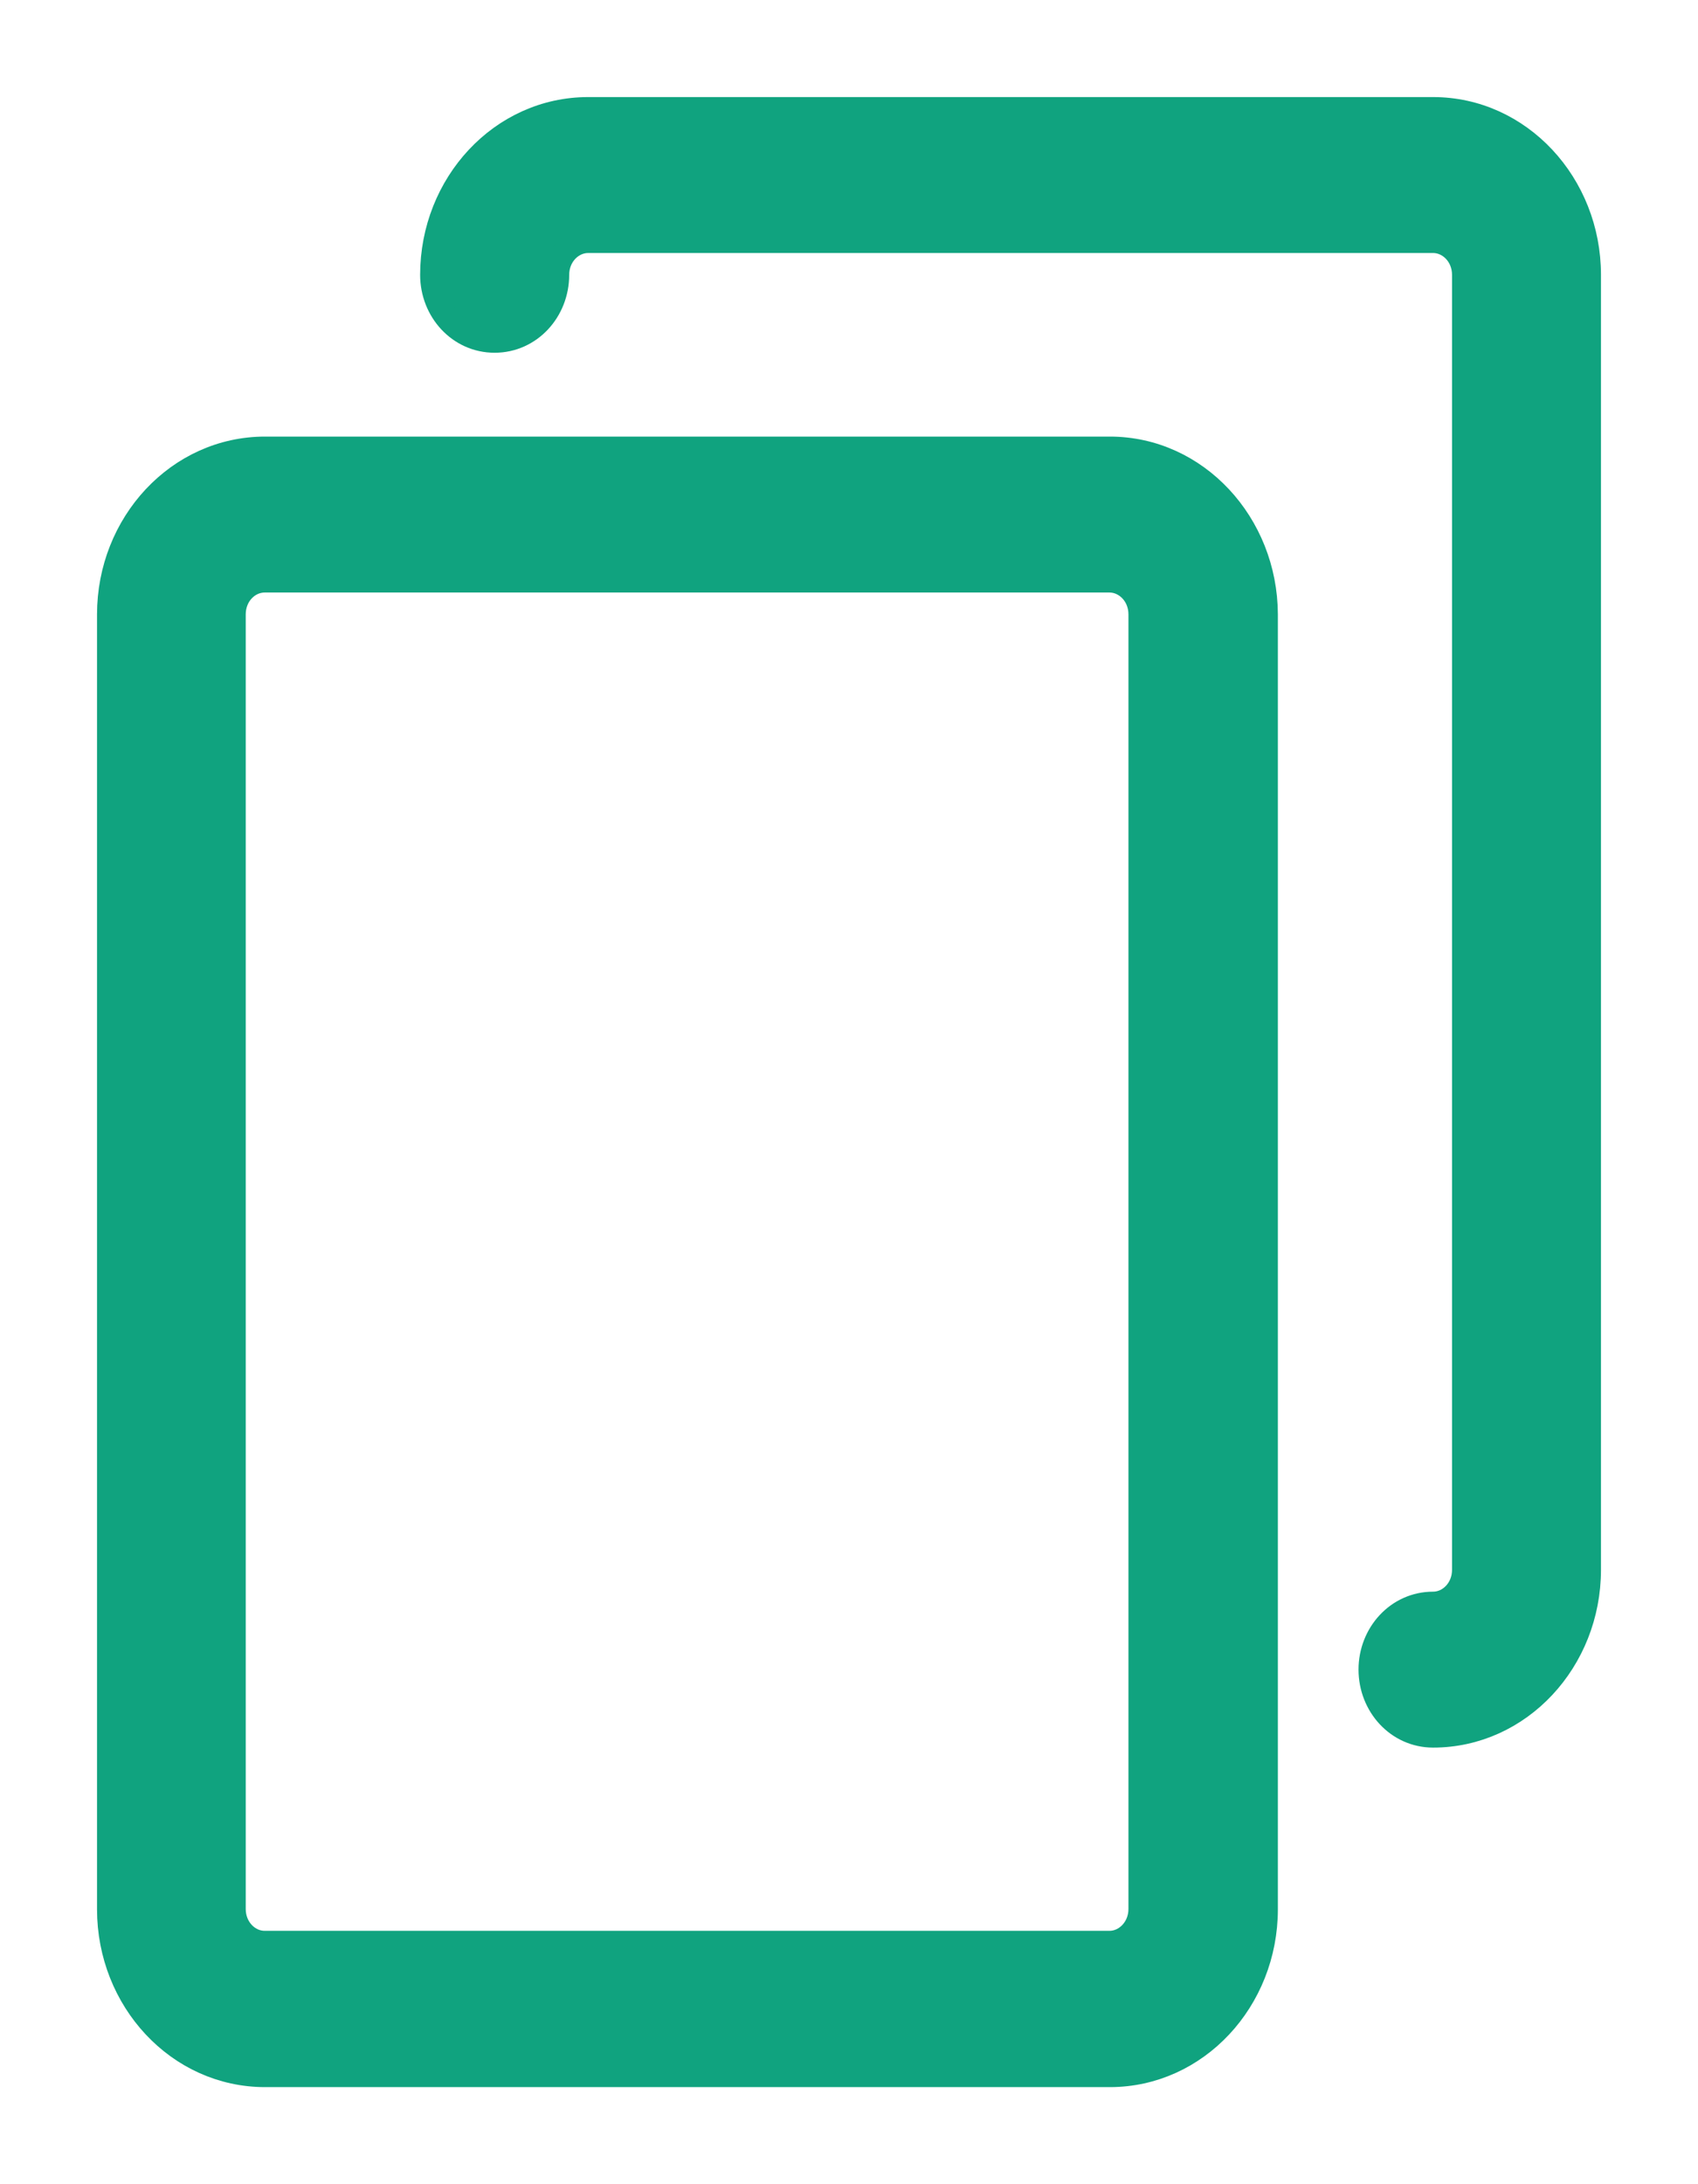<svg width="14" height="18" viewBox="0 0 14 18" fill="none" xmlns="http://www.w3.org/2000/svg">
<path d="M10.436 5.063L10.436 5.062C10.433 4.316 9.864 3.698 9.151 3.698H2.185C1.47 3.698 0.9 4.316 0.9 5.063V15.735C0.9 16.482 1.47 17.1 2.185 17.1H9.151C9.866 17.1 10.436 16.482 10.436 15.735L10.436 5.063ZM9.404 15.732C9.404 15.892 9.283 16.012 9.148 16.012H2.182C2.046 16.012 1.926 15.892 1.926 15.732V5.063C1.926 4.902 2.046 4.783 2.182 4.783H9.148C9.283 4.783 9.404 4.902 9.404 5.063V15.732Z" fill="#10A37F" stroke="#10A37F" stroke-width="0.2"/>
<path d="M11.816 0.9H4.849C4.134 0.9 3.564 1.518 3.564 2.265C3.564 2.56 3.787 2.807 4.078 2.807C4.37 2.807 4.593 2.56 4.593 2.265C4.593 2.104 4.714 1.985 4.849 1.985H11.816C11.951 1.985 12.072 2.104 12.072 2.265V12.937C12.072 13.098 11.951 13.217 11.816 13.217C11.524 13.217 11.301 13.465 11.301 13.759C11.301 14.054 11.524 14.302 11.816 14.302C12.53 14.302 13.1 13.684 13.1 12.937V2.265C13.1 1.518 12.53 0.9 11.816 0.9Z" fill="#10A37F" stroke="#10A37F" stroke-width="0.2"/>
</svg>
